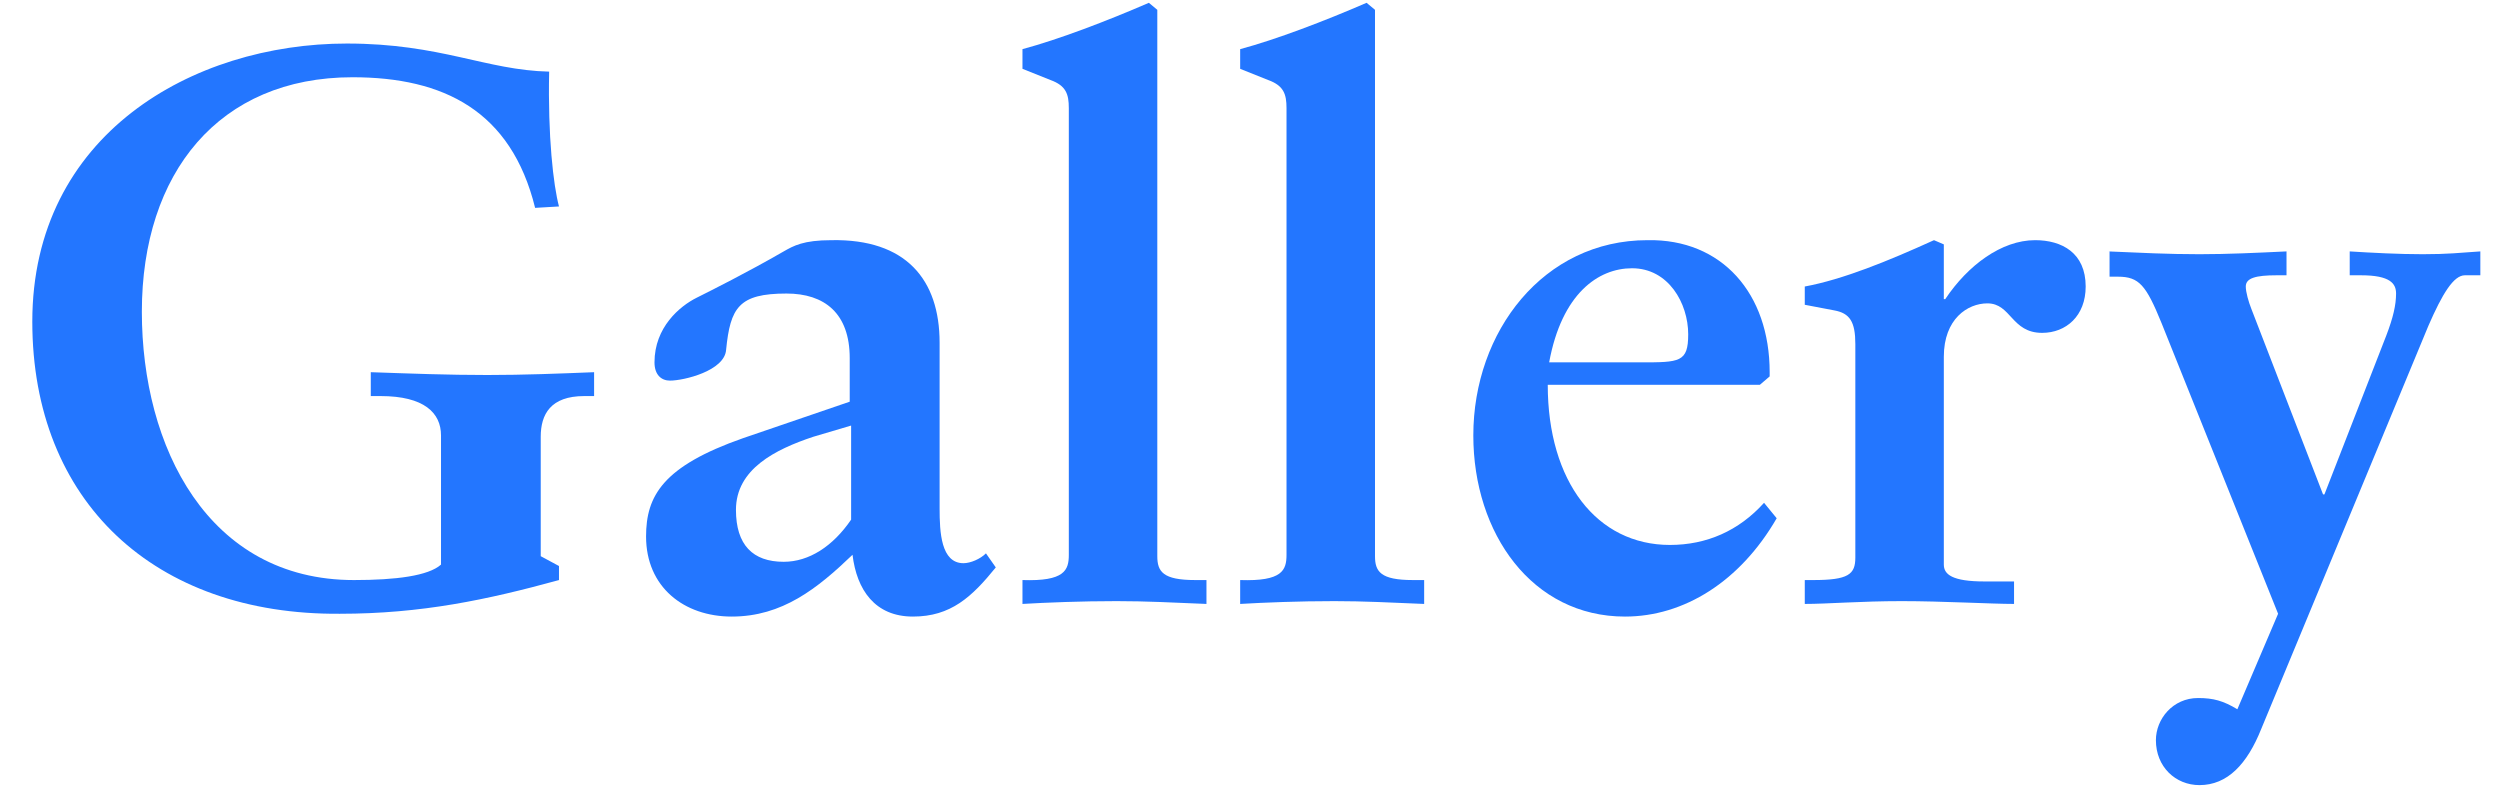 <?xml version="1.0" encoding="utf-8"?>
<!-- Generator: Adobe Illustrator 26.2.1, SVG Export Plug-In . SVG Version: 6.00 Build 0)  -->
<svg version="1.1" id="レイヤー_1" xmlns="http://www.w3.org/2000/svg" xmlns:xlink="http://www.w3.org/1999/xlink" x="0px"
	 y="0px" viewBox="0 0 178 56" style="enable-background:new 0 0 178 56;" xml:space="preserve">
<style type="text/css">
	.st0{enable-background:new    ;}
	.st1{fill:#2376FF;}
</style>
<g class="st0">
	<path class="st1" d="M39.1,5.1c-0.1,4.6,0.3,8.1,0.7,9.6l-1.7,0.1c-1.7-6.9-6.5-9.3-13-9.3c-9.5,0-15,6.8-15,16.7
		c0,9.6,4.7,19.1,15.1,19.1c3,0,5.3-0.3,6.2-1.1v-9.2c0-1.6-1.2-2.8-4.3-2.8h-0.7v-1.7c2.9,0.1,5.5,0.2,8.3,0.2
		c2.6,0,5.1-0.1,7.6-0.2v1.7h-0.7c-2.4,0-3.1,1.3-3.1,2.9v8.5l1.3,0.7v1c-5.1,1.4-9.8,2.4-15.6,2.4C11,43.8,2.3,35.7,2.3,22.9
		C2.3,9.6,13.7,3.1,24.7,3.1C31.4,3.1,34.6,5,39.1,5.1z"/>
	<path class="st1" d="M66.9,24.4v11.8c0,1.7,0.1,3.9,1.7,3.9c0.5,0,1.2-0.3,1.6-0.7l0.7,1c-1.7,2.1-3.2,3.5-5.9,3.5
		c-2.7,0-4-1.9-4.3-4.4c-2.5,2.4-5,4.4-8.6,4.4c-3.4,0-6.1-2.1-6.1-5.7c0-2.9,1.2-5,6.9-7l7.6-2.6v-3.1c0-3.2-1.8-4.6-4.5-4.6
		c-3.4,0-4,1-4.3,4c-0.1,1.5-3,2.2-4,2.2c-0.6,0-1.1-0.4-1.1-1.3c0-2.5,1.8-4,3-4.6c1-0.5,3.6-1.8,6.2-3.3c0.7-0.4,1.4-0.8,3.4-0.8
		C64.5,17,66.9,19.9,66.9,24.4z M55.8,40c1.8,0,3.5-1.1,4.8-3v-6.7l-2.7,0.8c-2.7,0.9-5.5,2.3-5.5,5.2C52.4,38.8,53.6,40,55.8,40z"
		/>
	<path class="st1" d="M82.4,0.7v38.9c0,1.1,0.4,1.7,2.7,1.7h0.8V43c-2.4-0.1-4.3-0.2-6.4-0.2c-2.5,0-5,0.1-6.7,0.2v-1.7
		c3,0.1,3.3-0.7,3.3-1.8V7.7c0-1-0.2-1.6-1.3-2l-2-0.8V3.5c2.6-0.7,6-2,9-3.3L82.4,0.7z"/>
	<path class="st1" d="M97.9,0.7v38.9c0,1.1,0.4,1.7,2.7,1.7h0.8V43c-2.4-0.1-4.3-0.2-6.4-0.2c-2.5,0-5,0.1-6.7,0.2v-1.7
		c3,0.1,3.3-0.7,3.3-1.8V7.7c0-1-0.2-1.6-1.3-2l-2-0.8V3.5c2.6-0.7,6-2,9-3.3L97.9,0.7z"/>
	<path class="st1" d="M126,26.5v0.3l-0.7,0.6h-15.1c0,6.9,3.5,11.4,8.7,11.4c2.6,0,4.9-1,6.7-3l0.9,1.1c-2.6,4.5-6.6,7-10.8,7
		c-6.6,0-10.8-5.9-10.8-12.9c0-7.4,5-13.9,12.4-13.9C122.6,17,126,20.9,126,26.5z M116.8,25.8c2.8,0,3.4,0,3.4-2
		c0-2.2-1.4-4.7-4-4.7c-2.4,0-5,1.8-5.9,6.7H116.8z"/>
	<path class="st1" d="M138.4,17.4v3.9h0.1c1.6-2.4,4-4.2,6.4-4.2c1.9,0,3.6,0.9,3.6,3.3c0,2.1-1.4,3.3-3.1,3.3
		c-2.2,0-2.2-2.1-3.9-2.1c-1.4,0-3.1,1.1-3.1,3.8v14.8c0,0.7,0.6,1.2,2.9,1.2h2.1V43c-1.6,0-5.1-0.2-8-0.2c-2.9,0-5.3,0.2-6.9,0.2
		v-1.7h0.6c2.5,0,3-0.4,3-1.6V24.5c0-1.6-0.4-2.2-1.5-2.4l-2.1-0.4v-1.3c2.7-0.5,5.9-1.8,9.2-3.3L138.4,17.4z"/>
	<path class="st1" d="M150.1,17.9c2.3,0.1,4.3,0.2,6.5,0.2c2,0,4.1-0.1,6.2-0.2v1.7h-0.7c-1.5,0-2.2,0.2-2.2,0.8
		c0,0.4,0.2,1.1,0.4,1.6l5.1,13.2h0.1l4.4-11.3c0.5-1.3,0.7-2.2,0.7-3c0-0.7-0.4-1.3-2.5-1.3h-0.8v-1.7c1.6,0.1,3.5,0.2,5.2,0.2
		c1.8,0,2.6-0.1,4.1-0.2v1.7h-1.1c-0.8,0-1.6,1.3-2.6,3.6l-11.9,28.7c-1,2.5-2.4,4-4.4,4c-1.7,0-3.1-1.3-3.1-3.2c0-1.5,1.2-3,3-3
		c1.1,0,1.8,0.2,2.8,0.8l2.9-6.8l-8.3-20.7c-1.1-2.7-1.6-3.3-3.1-3.3h-0.6V17.9z"/>
</g>
</svg>
